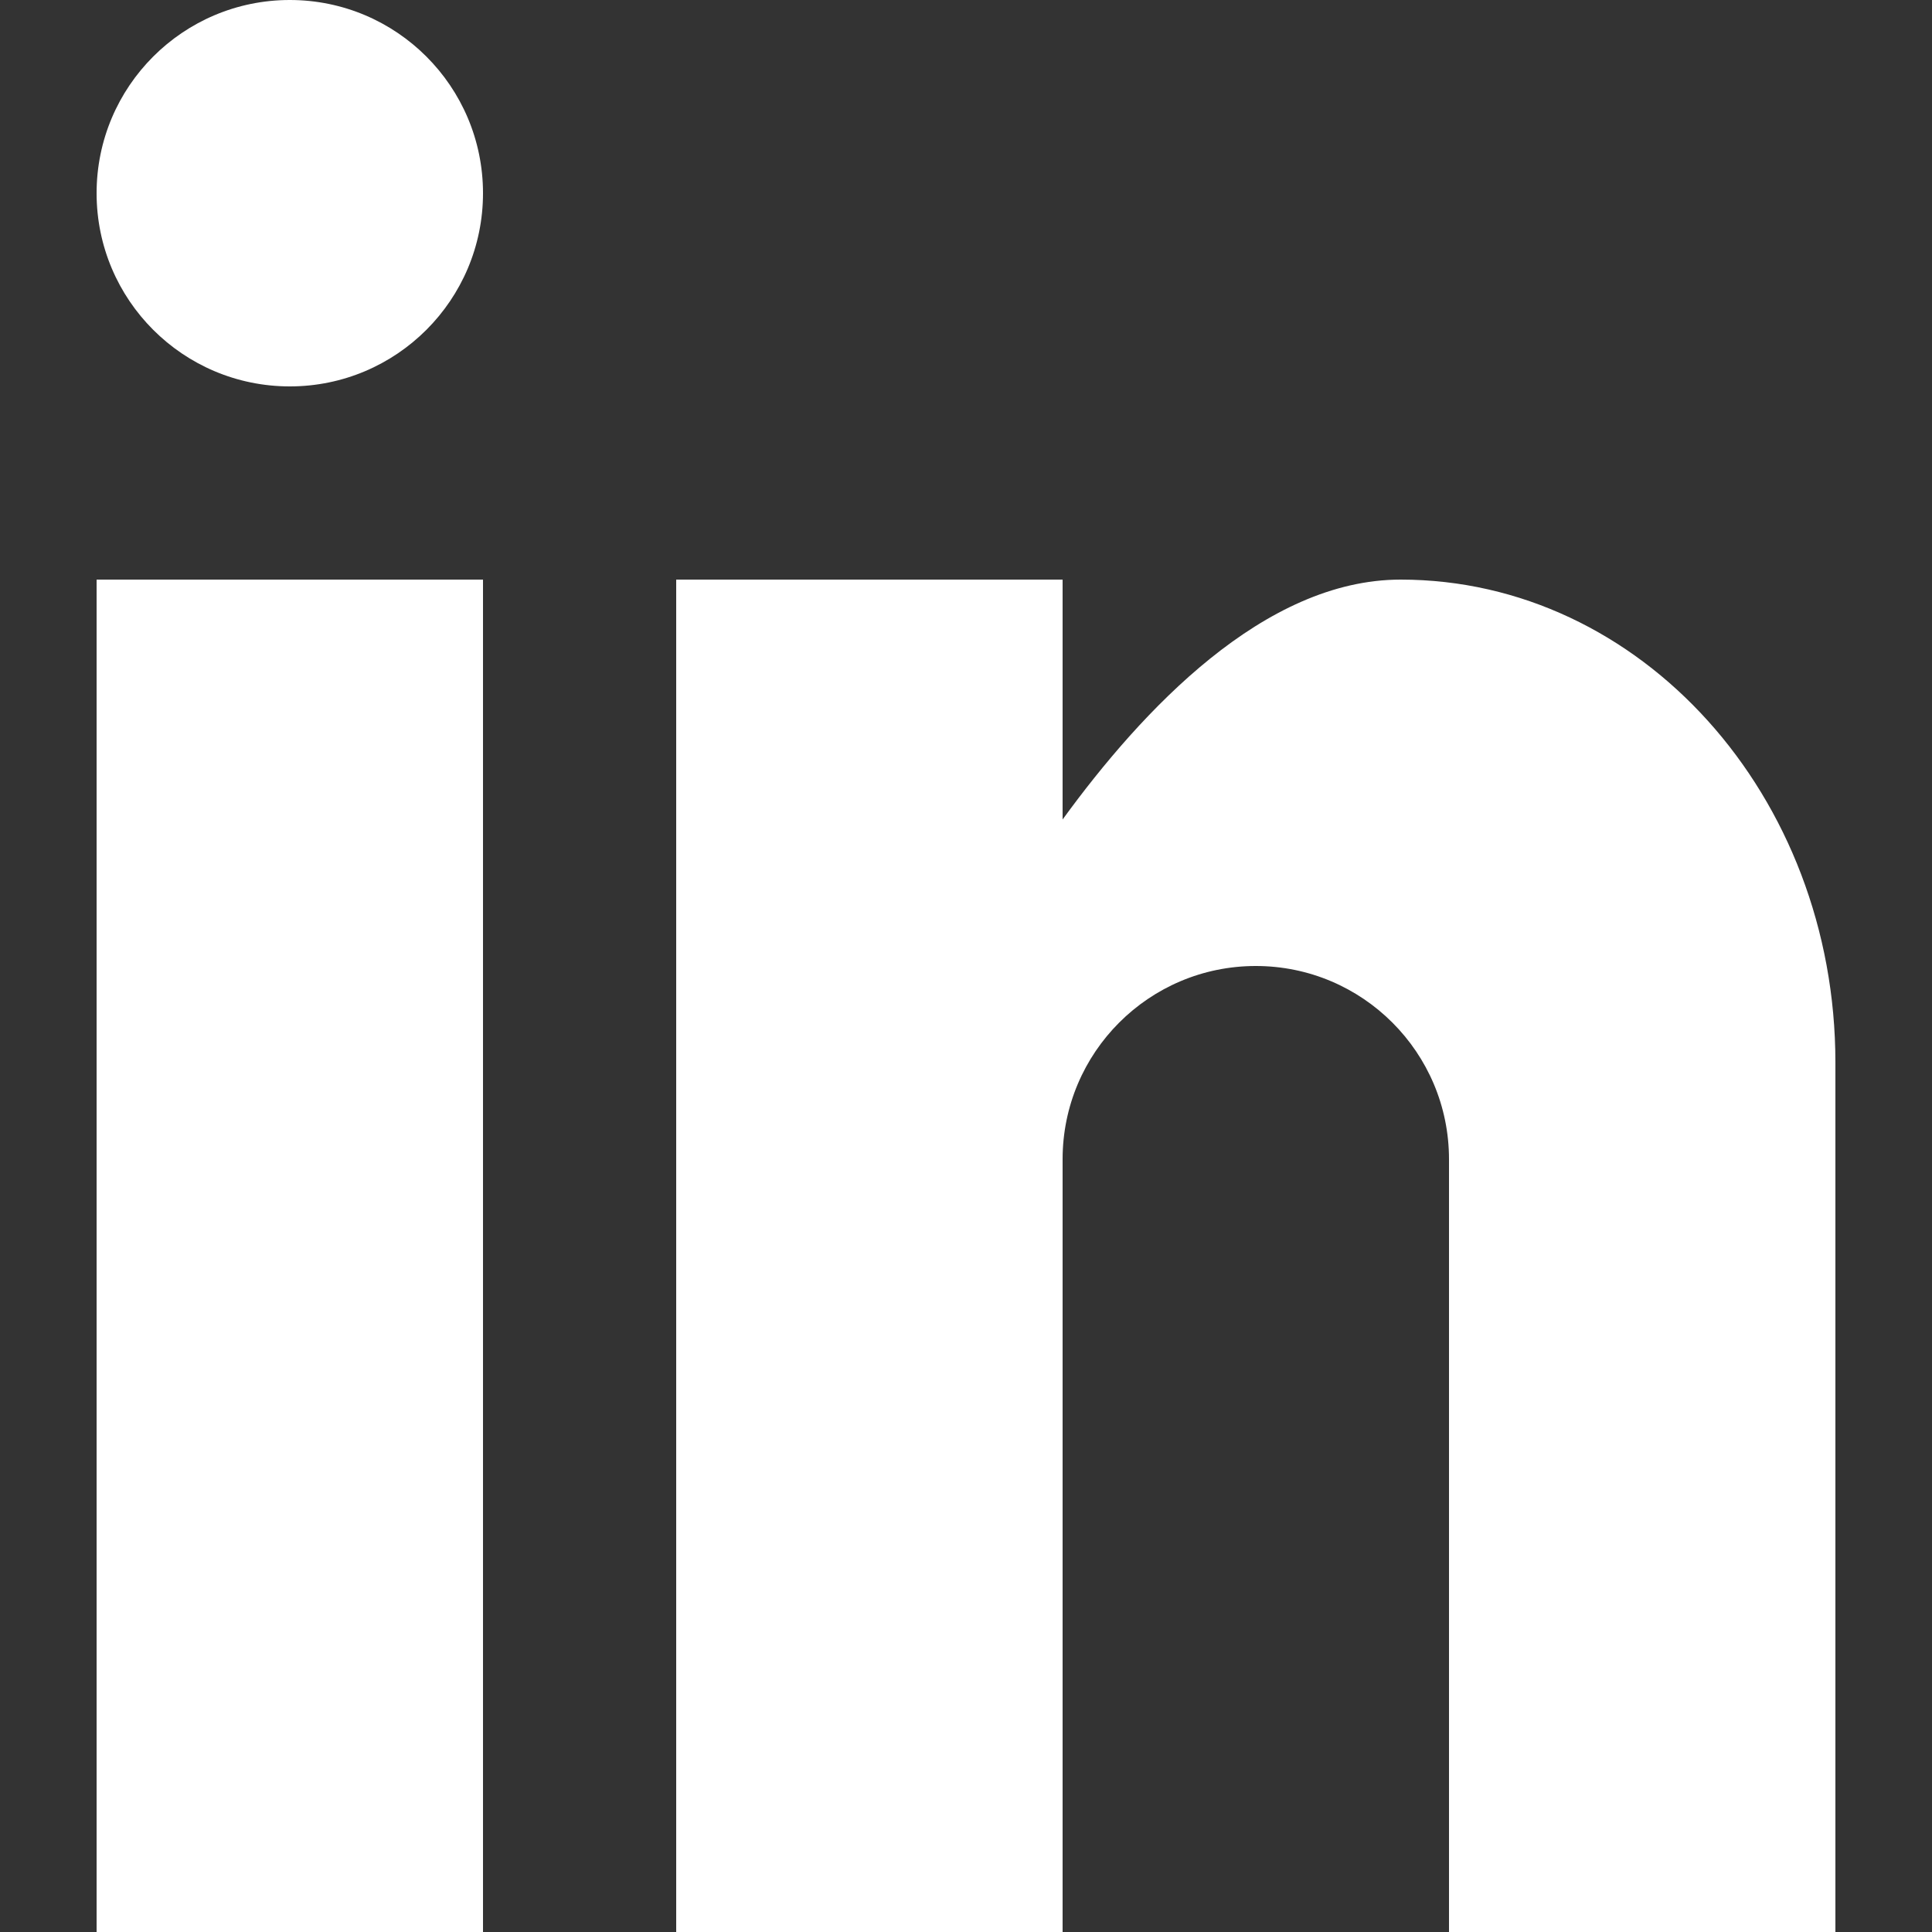 <?xml version="1.0" encoding="utf-8"?>
<!-- Generator: Adobe Illustrator 15.1.0, SVG Export Plug-In . SVG Version: 6.00 Build 0)  -->
<!DOCTYPE svg PUBLIC "-//W3C//DTD SVG 1.1//EN" "http://www.w3.org/Graphics/SVG/1.1/DTD/svg11.dtd">
<svg version="1.1" id="Layer_1" xmlns="http://www.w3.org/2000/svg" xmlns:xlink="http://www.w3.org/1999/xlink" x="0px" y="0px"
	 width="30px" height="30px" viewBox="0 0 30 30" enable-background="new 0 0 30 30" xml:space="preserve">
<rect x="0" y="0" width="30" height="30" fill="#333333" stroke="none"/>
<g>
	<rect x="1.5" y="9" fill="#FFFFFF" width="6" height="21"/>
	<circle fill="#FFFFFF" cx="4.5" cy="3" r="3"/>
	<path fill="#FFFFFF" d="M28.5,30h-6V18.001c0-1.658-1.344-3.001-3-3.001c-1.657,0-3,1.343-3,3.001V30h-6V9h6v3.725
		C17.736,11.026,19.629,9,21.749,9c3.729,0,6.751,3.357,6.751,7.499V30L28.5,30z"/>
</g>
</svg>
